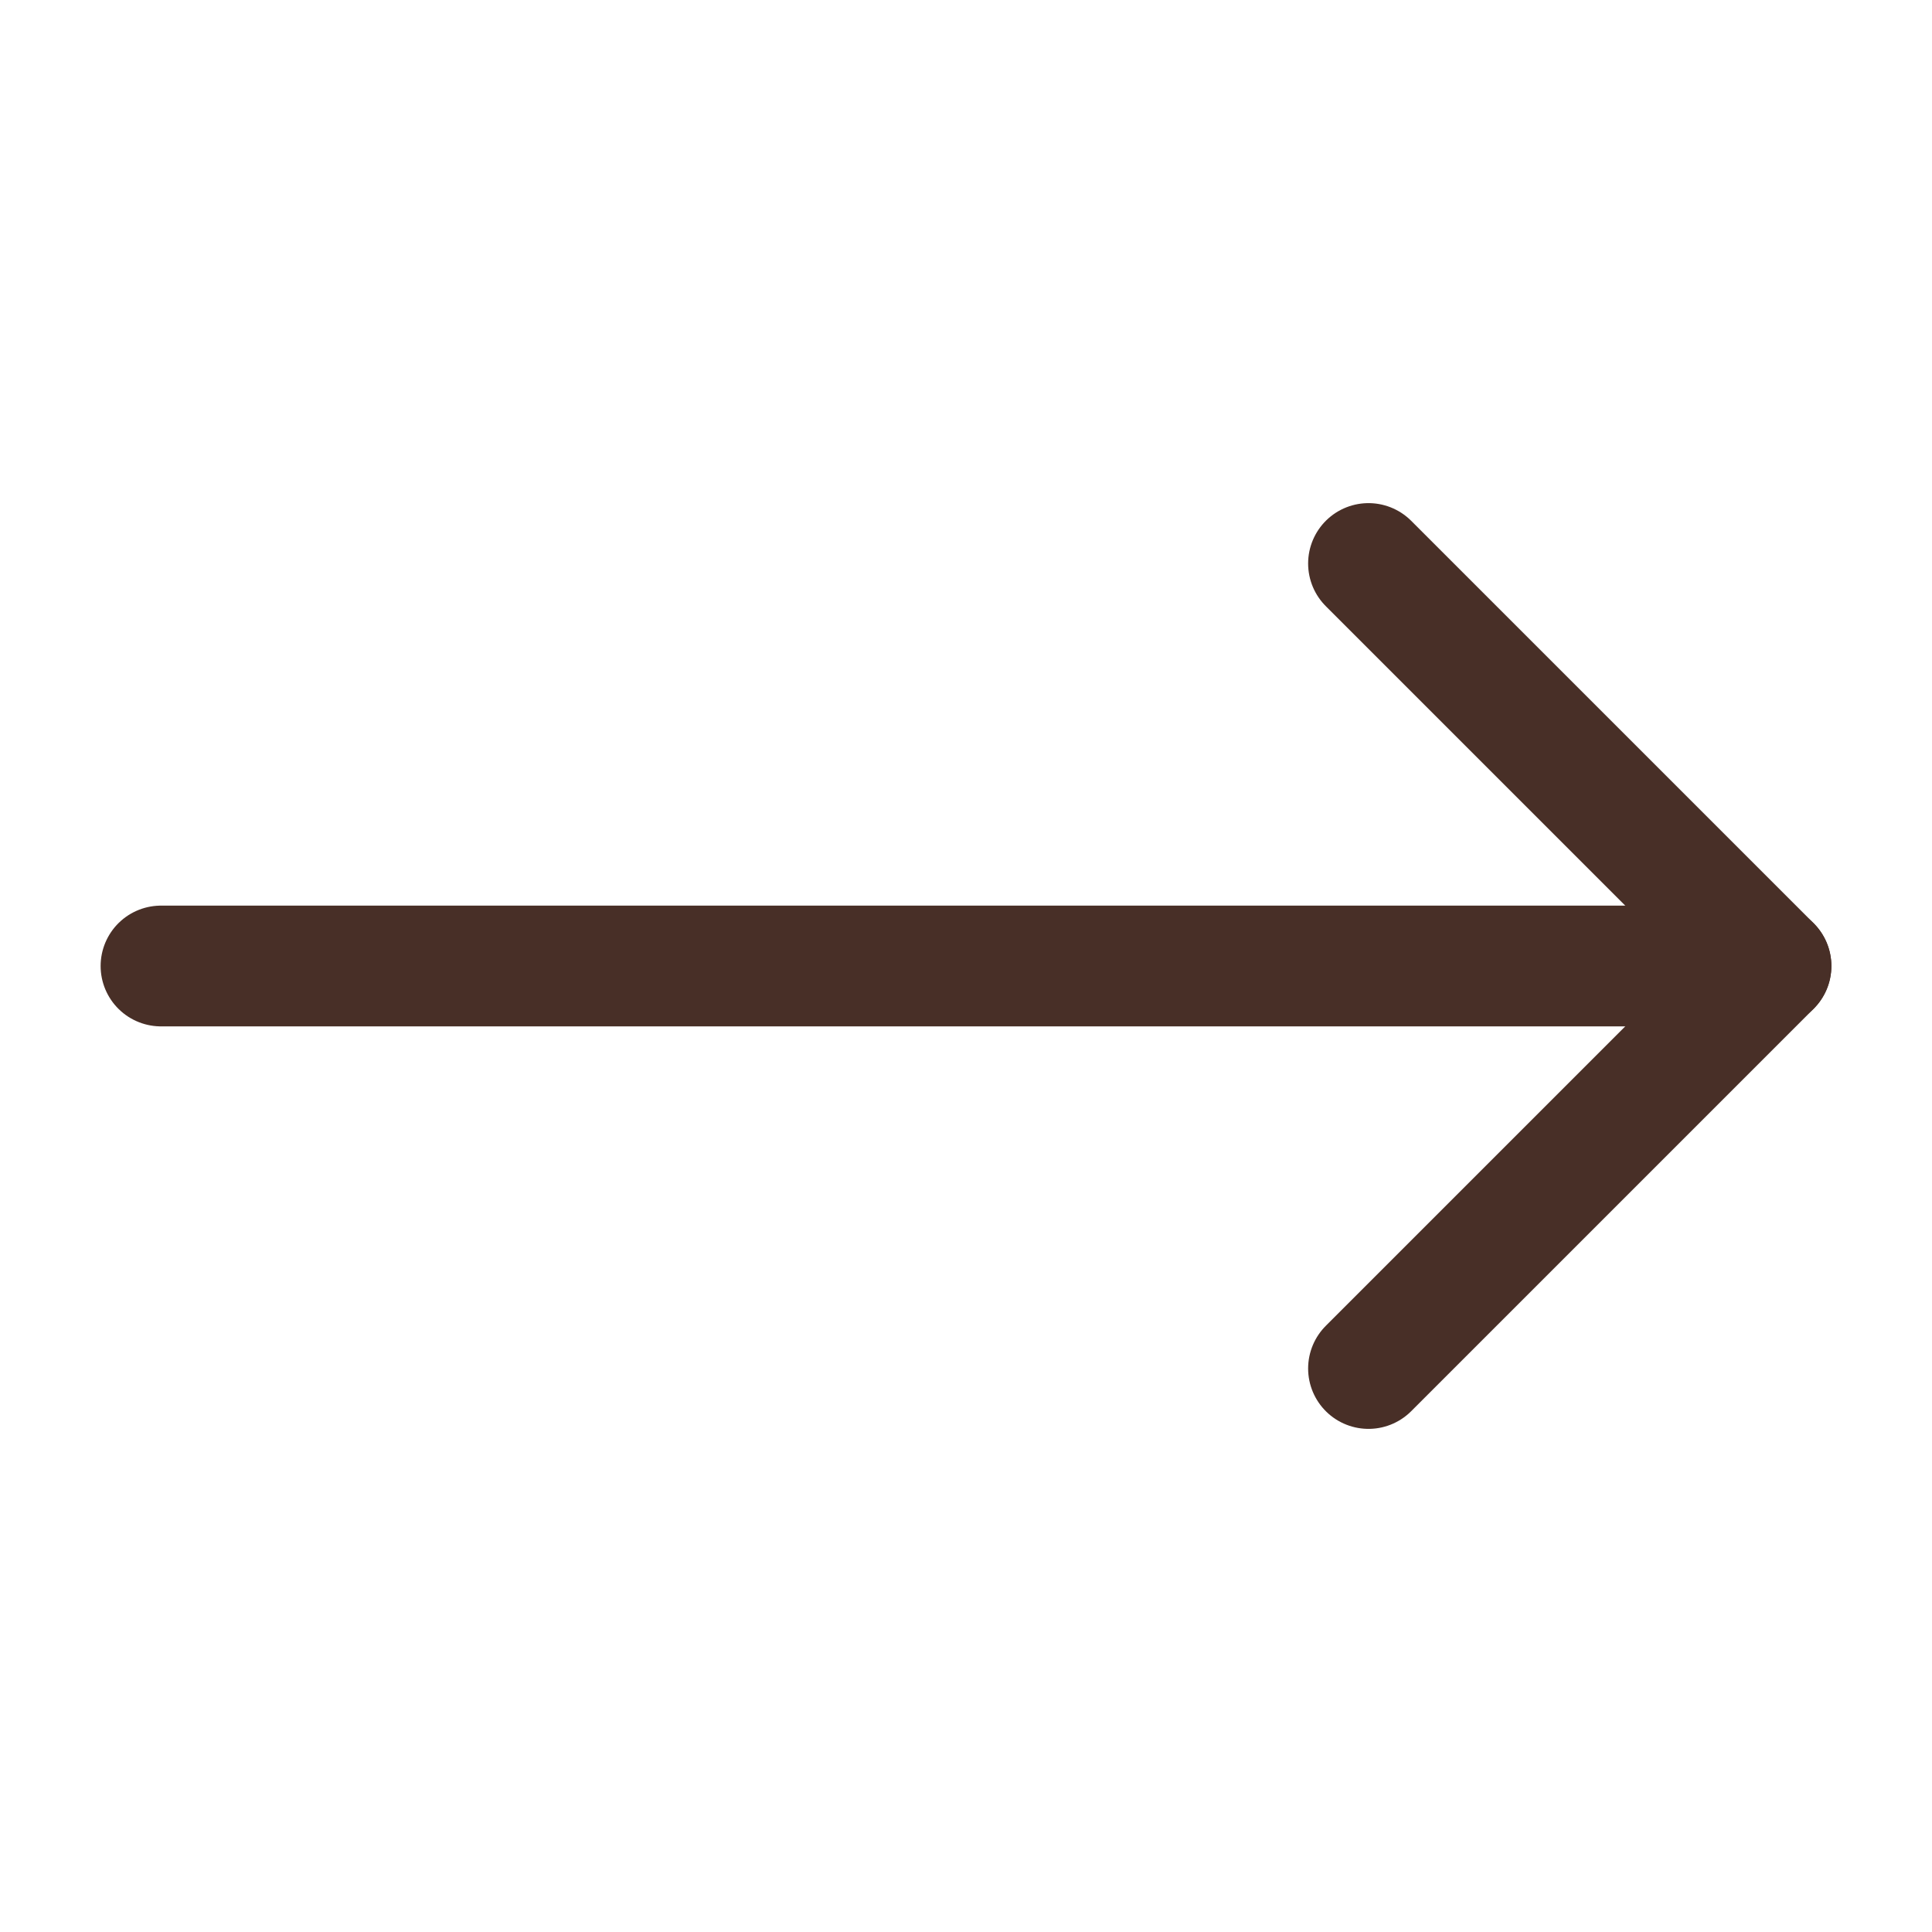 <svg width="24" height="24" viewBox="0 0 24 24" fill="none" xmlns="http://www.w3.org/2000/svg">
<path d="M17 7L22 12L17 17" stroke="#482F27" stroke-width="1.5" stroke-linecap="round" stroke-linejoin="round"/>
<path d="M2 12H22" stroke="#482F27" stroke-width="1.5" stroke-linecap="round" stroke-linejoin="round"/>
</svg>
